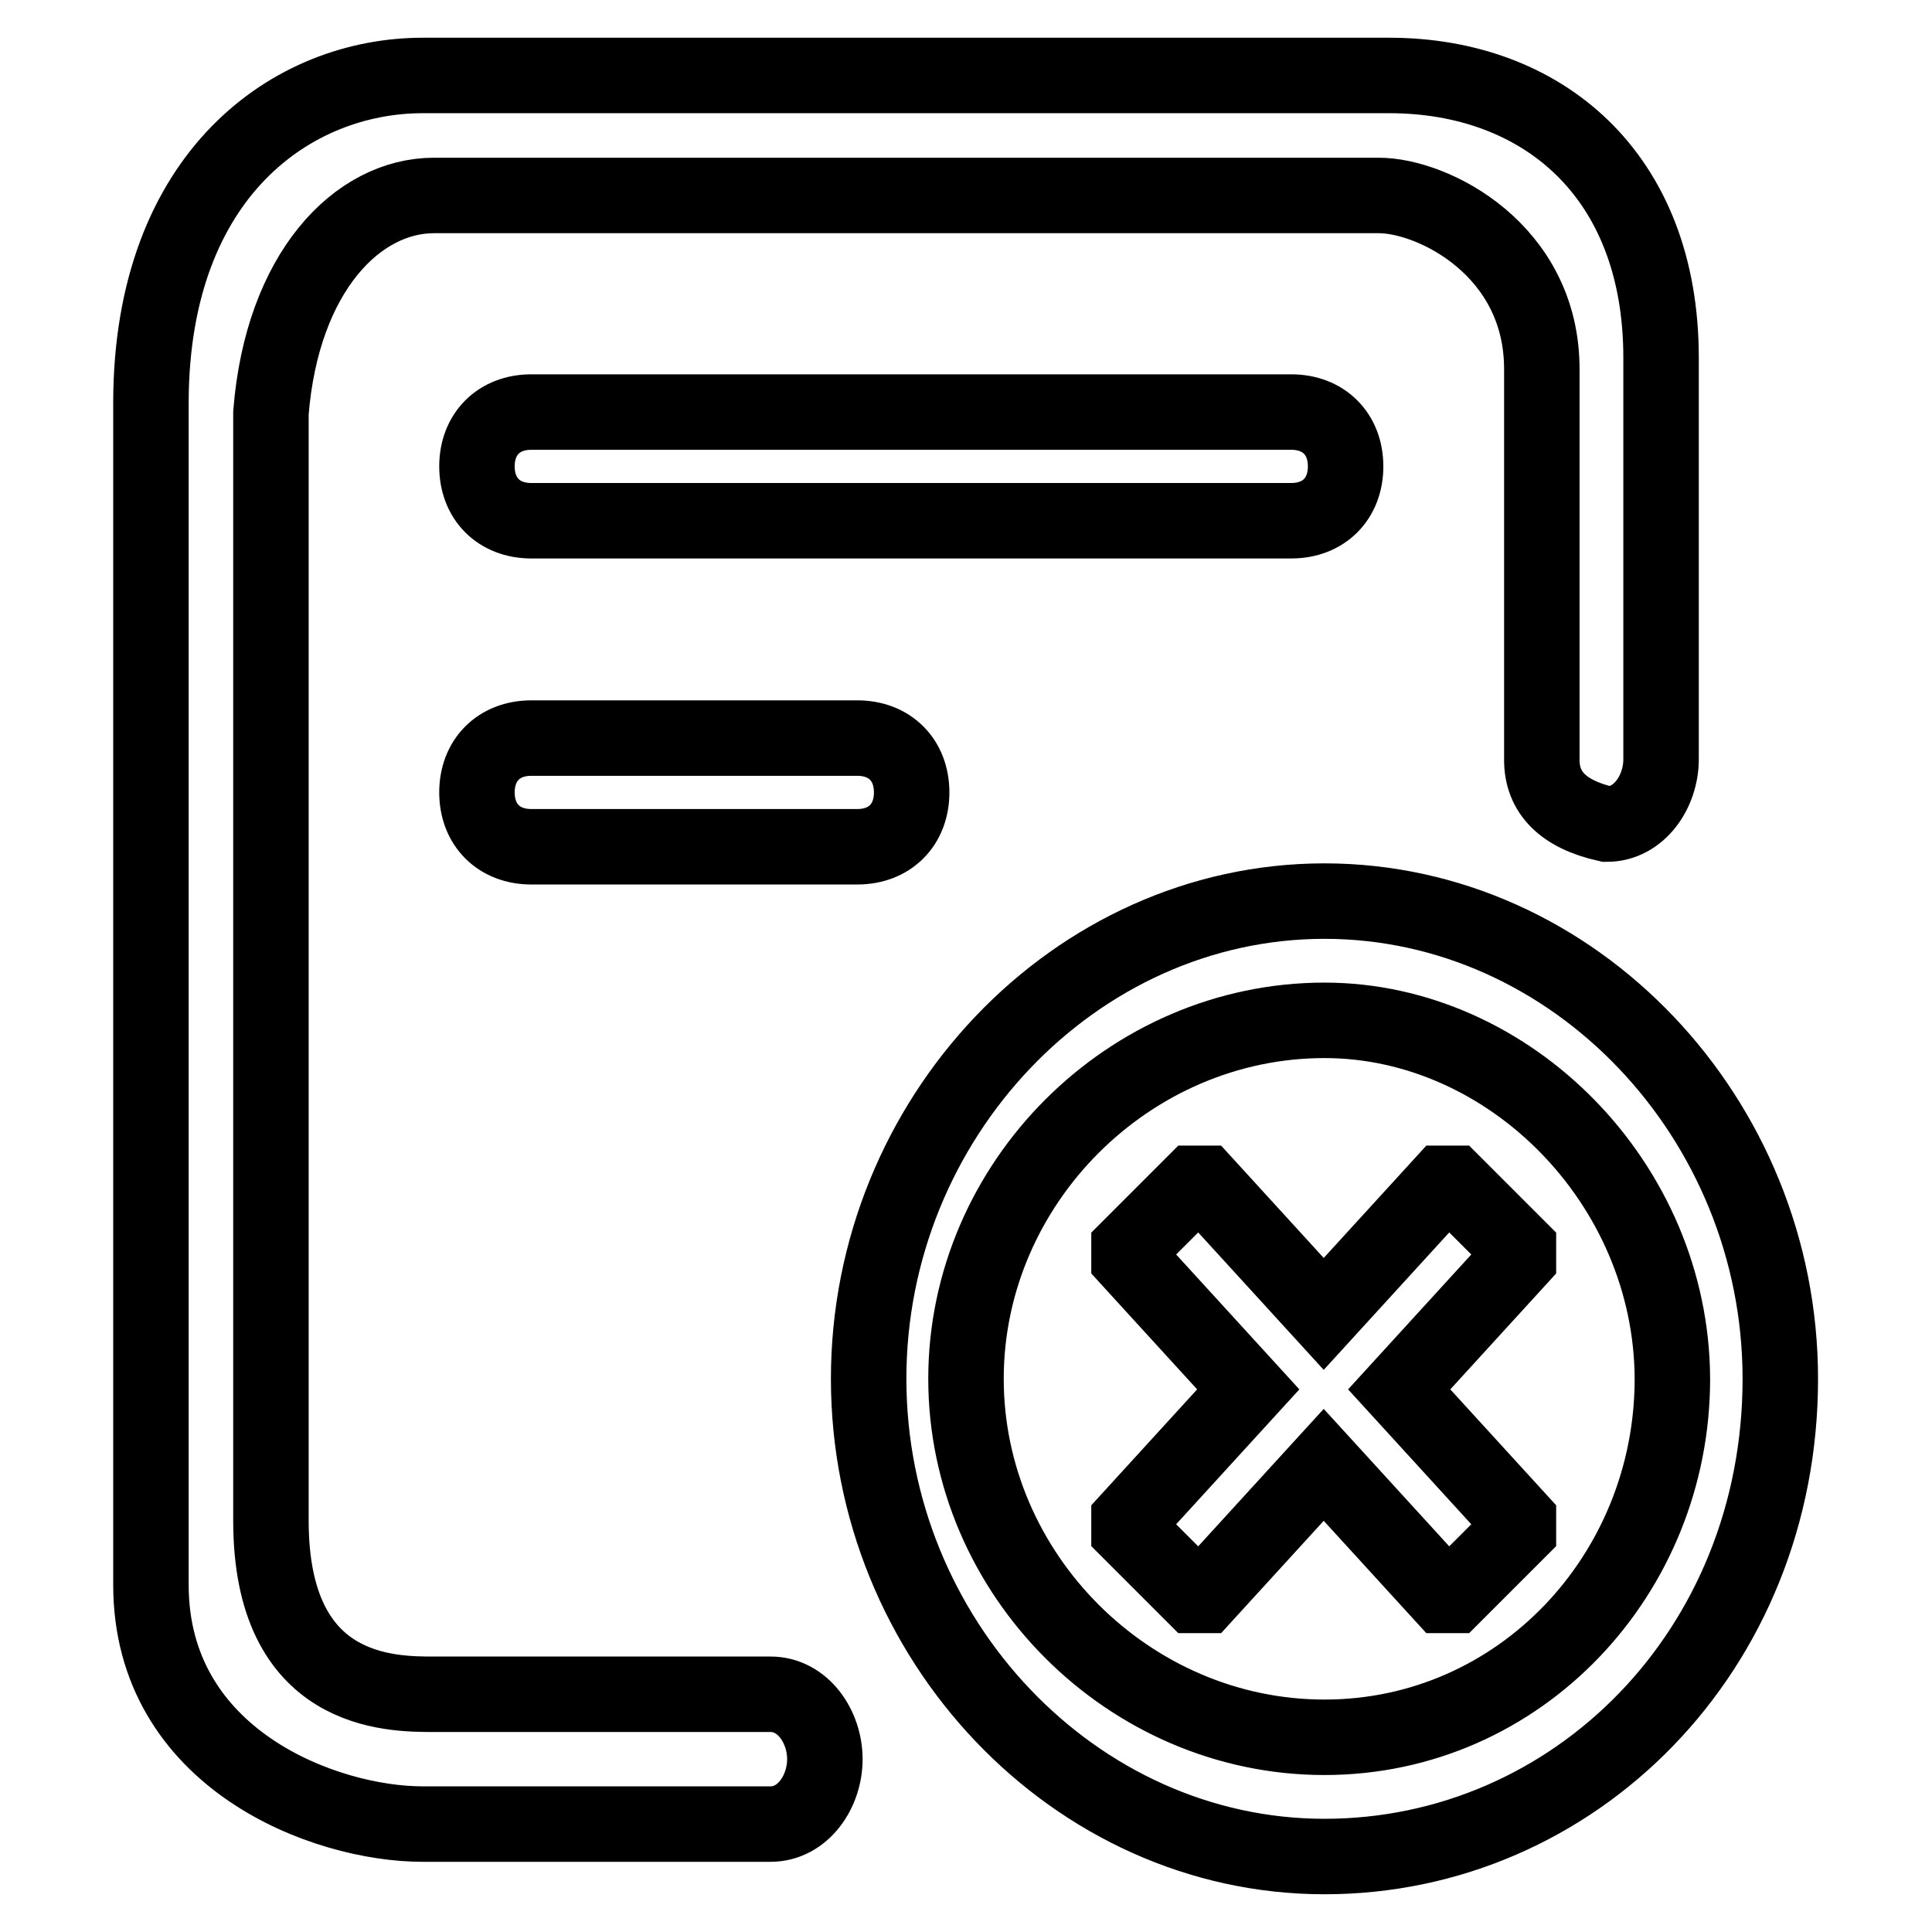 <?xml version="1.0" encoding="utf-8"?>
<!-- Svg Vector Icons : http://www.onlinewebfonts.com/icon -->
<!DOCTYPE svg PUBLIC "-//W3C//DTD SVG 1.1//EN" "http://www.w3.org/Graphics/SVG/1.1/DTD/svg11.dtd">
<svg version="1.1" xmlns="http://www.w3.org/2000/svg" xmlns:xlink="http://www.w3.org/1999/xlink" x="0px" y="0px" viewBox="0 0 256 256" enable-background="new 0 0 256 256" xml:space="preserve">
<g> <path stroke-width="10" fill-opacity="0" stroke="#000000"  d="M165.4,184.1l-15.8-17.3v-1.4l8.6-8.6h1.4l15.8,17.3l15.8-17.3h1.4l8.6,8.6v1.4l-15.8,17.3l15.8,17.3v1.4 l-8.6,8.6h-1.4l-15.8-17.3l-15.8,17.3h-1.4l-8.6-8.6v-1.4L165.4,184.1L165.4,184.1z M175.5,246c-33.1,0-60.4-28.8-60.4-63.3 c0-34.5,27.3-63.3,60.4-63.3s60.4,28.8,60.4,63.3C235.9,218.7,208.6,246,175.5,246z M175.5,135.2c-25.9,0-47.5,21.6-47.5,47.5 c0,25.9,21.6,47.5,47.5,47.5s46.1-21.6,46.1-47.5C221.5,156.8,200,135.2,175.5,135.2z M204.3,100.7V48.9c0-15.8-14.4-23-21.6-23 H57.5c-10.1,0-20.1,10.1-21.6,28.8v146.8c0,23,15.8,23,21.6,23h44.6c4.3,0,7.2,4.3,7.2,8.6s-2.9,8.6-7.2,8.6H56 c-13,0-36-8.6-36-31.7V53.2C20.1,23,38.8,10,56,10h128.1c20.1,0,36,13,36,37.4v53.2c0,4.3-2.9,8.6-7.2,8.6 C207.1,107.9,204.3,105,204.3,100.7L204.3,100.7z M70.4,54.6h100.7c4.3,0,7.2,2.9,7.2,7.2c0,4.3-2.9,7.2-7.2,7.2H70.4 c-4.3,0-7.2-2.9-7.2-7.2C63.2,57.5,66.1,54.6,70.4,54.6L70.4,54.6z M70.4,97.8h43.2c4.3,0,7.2,2.9,7.2,7.2c0,4.3-2.9,7.2-7.2,7.2 H70.4c-4.3,0-7.2-2.9-7.2-7.2C63.2,100.7,66.1,97.8,70.4,97.8z"/></g>
</svg>